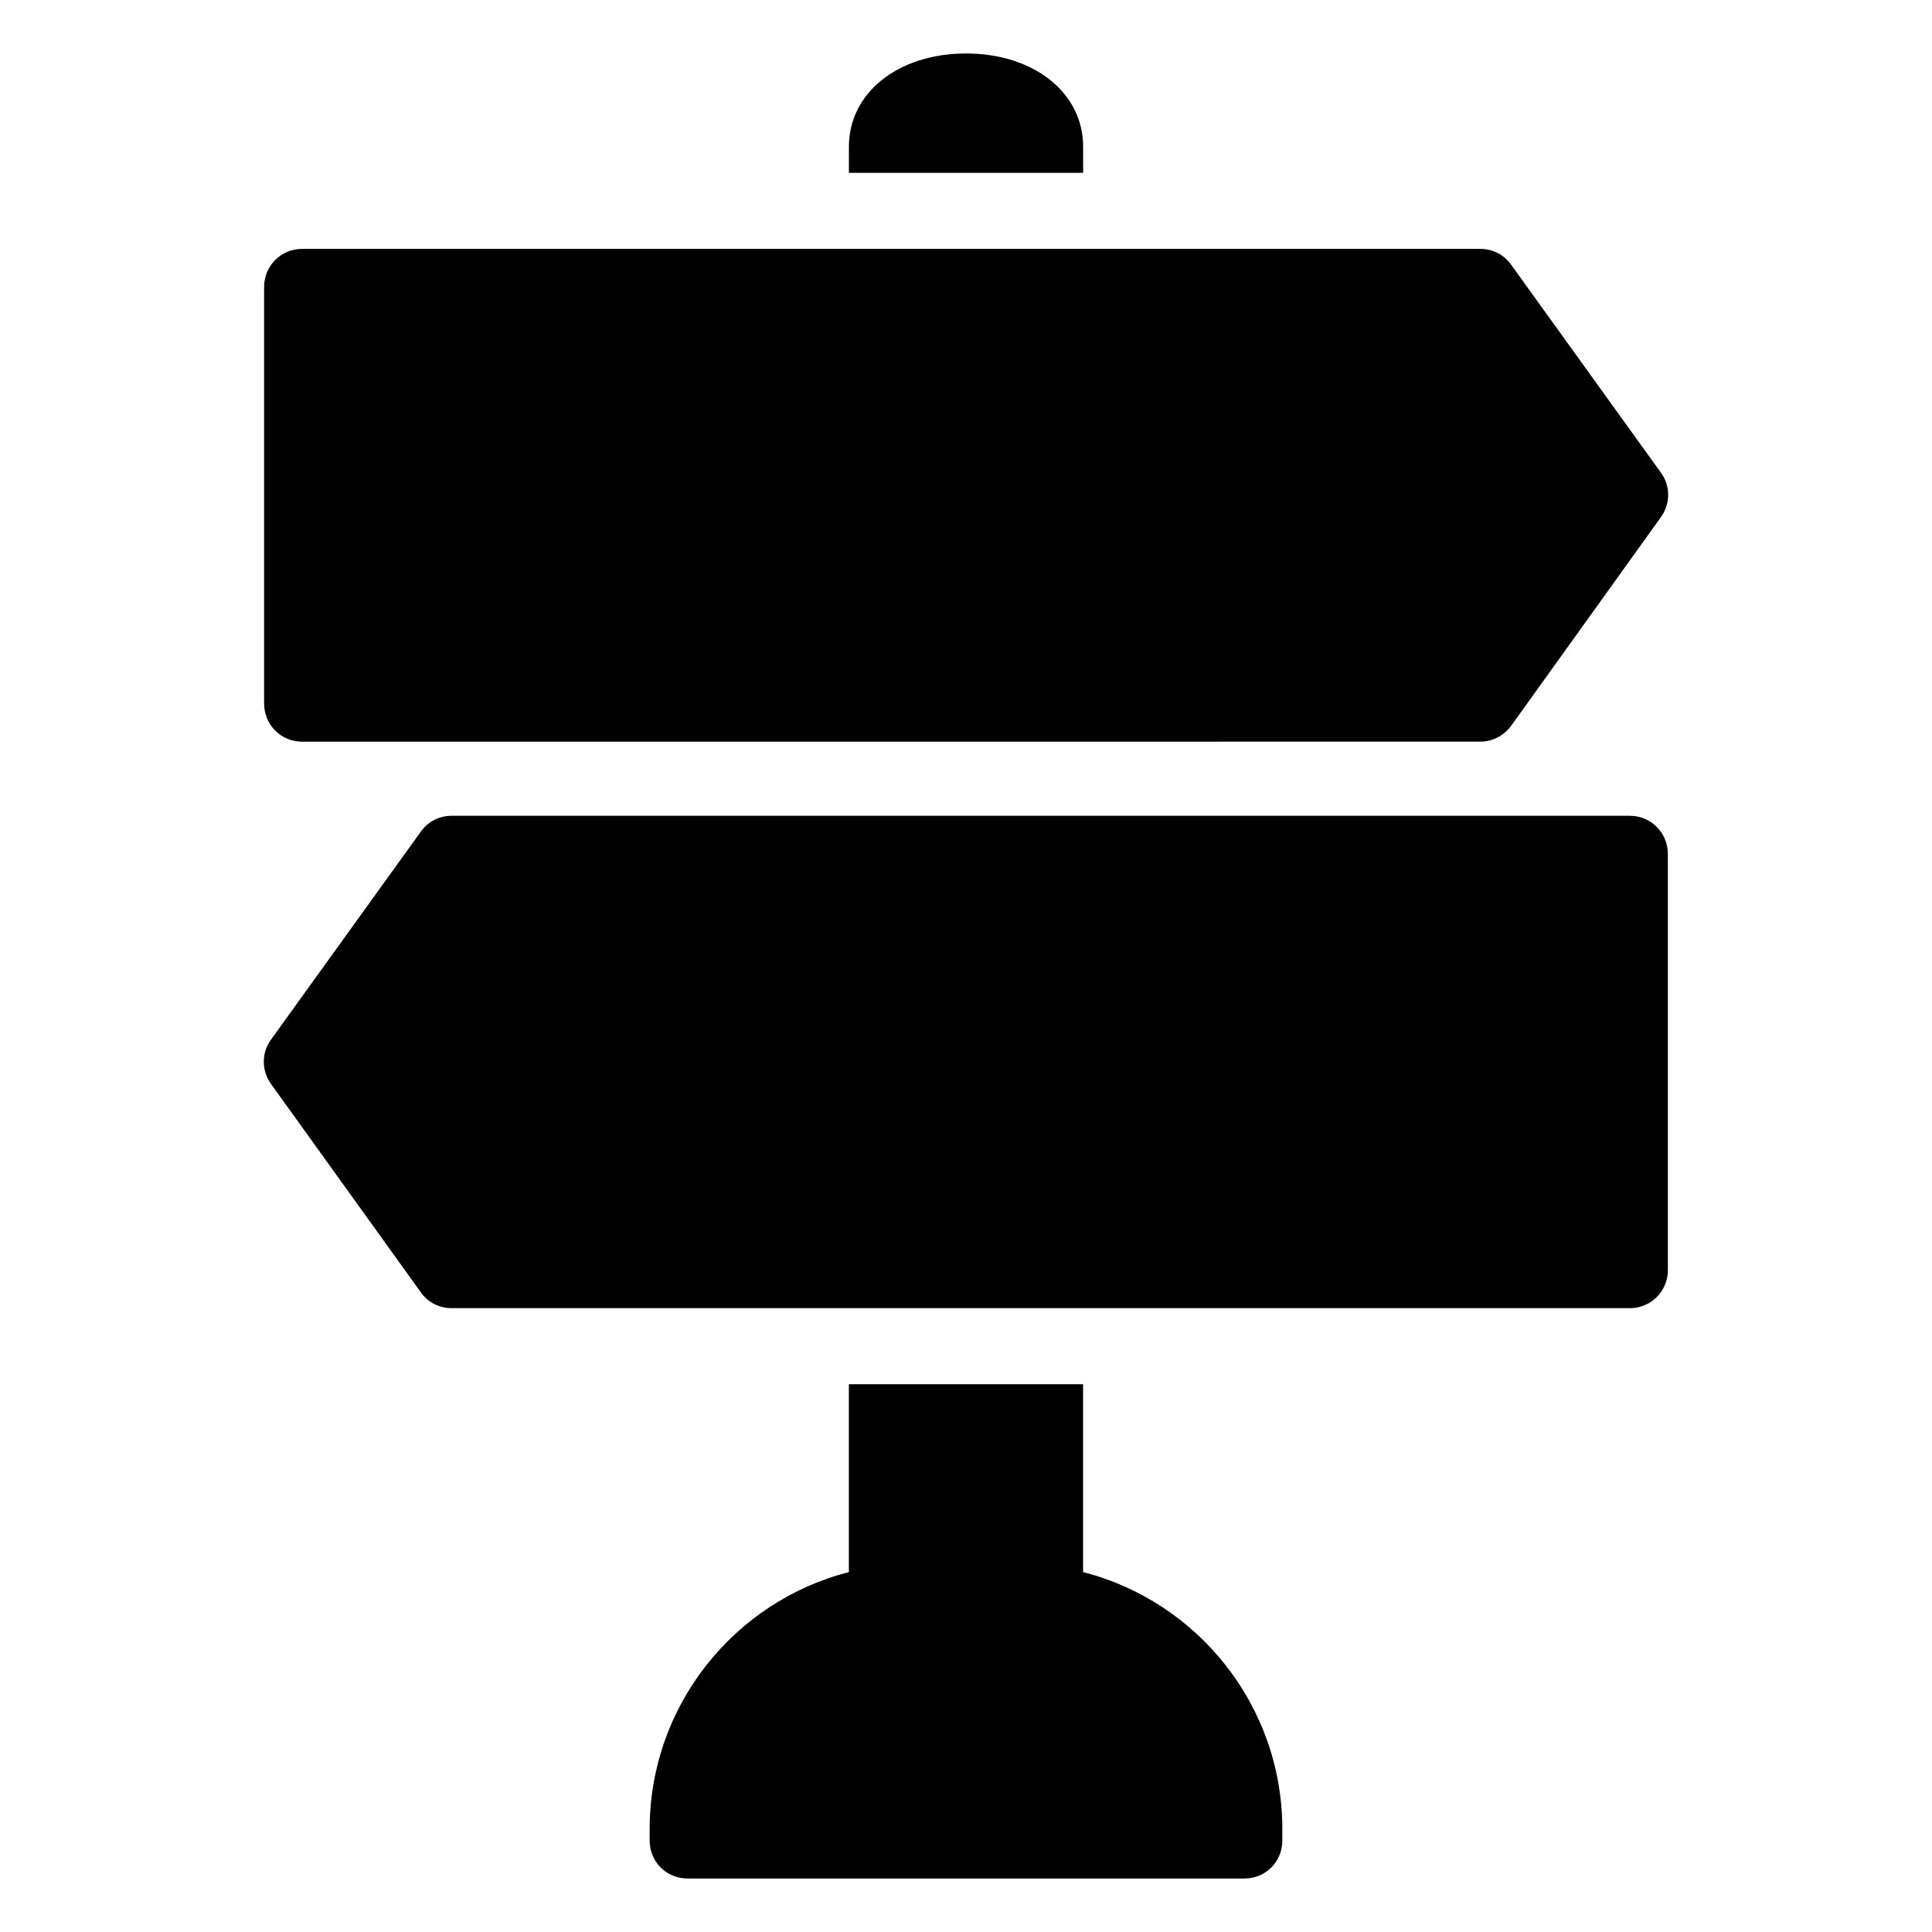 <?xml version="1.0" encoding="UTF-8"?>
<!-- Uploaded to: SVG Repo, www.svgrepo.com, Generator: SVG Repo Mixer Tools -->
<svg fill="#000000" width="800px" height="800px" version="1.1" viewBox="144 144 512 512" xmlns="http://www.w3.org/2000/svg">
 <g>
  <path d="m213.99 330.47v-110.43c0-5.543 4.434-10.078 10.078-10.078h312.26c3.227 0 6.246 1.512 8.164 4.231l39.699 55.117c2.519 3.426 2.519 8.16 0 11.688l-39.699 55.316c-1.918 2.621-4.938 4.231-8.164 4.231l-312.26 0.008c-5.644 0-10.078-4.535-10.078-10.078z"/>
  <path d="m586 370.27v110.33c0 5.543-4.434 10.078-10.078 10.078h-312.26c-3.227 0-6.246-1.512-8.16-4.231l-39.703-55.219c-2.519-3.527-2.519-8.262 0-11.688l39.703-55.117c1.914-2.719 4.934-4.231 8.16-4.231h312.26c5.641 0 10.074 4.535 10.074 10.074z"/>
  <path d="m431.04 182.86v6.953h-62.07v-6.953c0-14.309 13.098-24.688 31.035-24.688 17.934 0 31.035 10.379 31.035 24.688z"/>
  <path d="m483.83 628.73v3.019c0 5.644-4.434 10.078-10.078 10.078h-147.51c-5.644 0-10.078-4.434-10.078-10.078v-3.019c0-32.746 22.469-60.355 52.797-68.113v-49.777h62.07v49.777c30.332 7.758 52.801 35.363 52.801 68.113z"/>
 </g>
</svg>